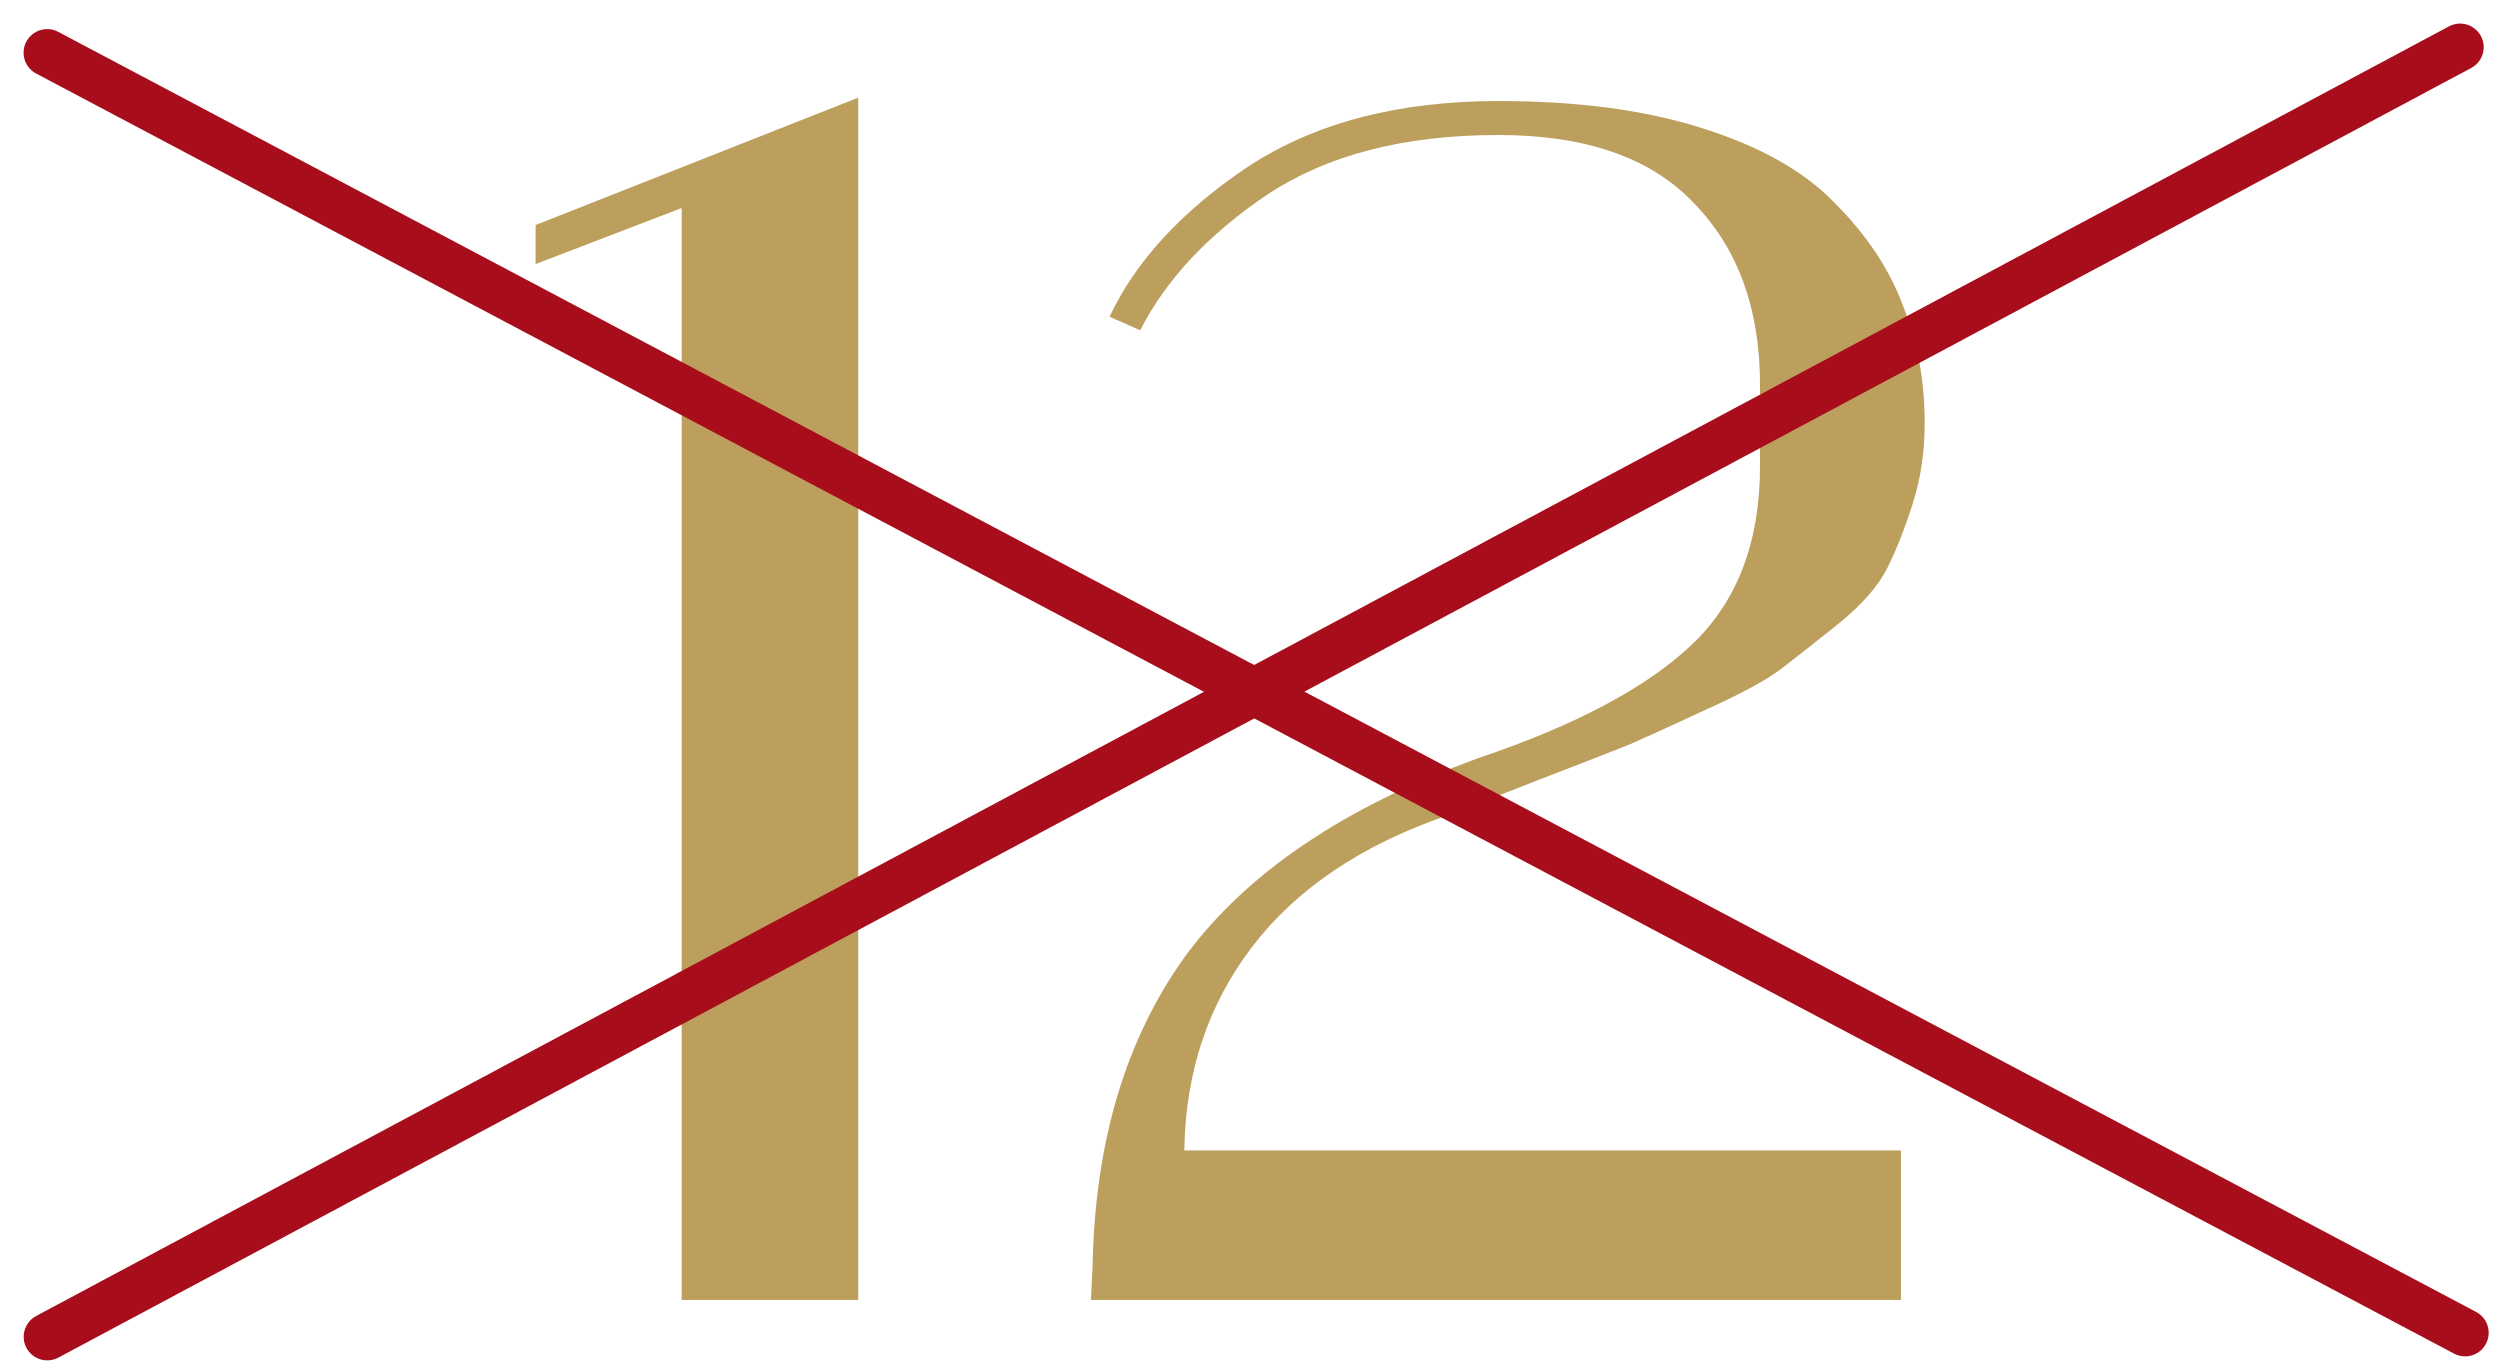 <svg xmlns="http://www.w3.org/2000/svg" fill="none" viewBox="0 0 53 29" height="29" width="53">
<path fill="#BC9F5C" d="M11.355 5.598V4.77L18.195 2.07V27.558H14.451V4.41L11.355 5.598Z"></path>
<path fill="#BC9F5C" d="M24.172 7.002L23.523 6.714C24.076 5.538 25.047 4.482 26.439 3.546C27.855 2.61 29.631 2.142 31.767 2.142C33.447 2.142 34.888 2.334 36.087 2.718C37.312 3.102 38.248 3.63 38.895 4.302C39.568 4.974 40.047 5.694 40.336 6.462C40.648 7.23 40.803 8.058 40.803 8.946V8.982C40.803 9.582 40.719 10.146 40.551 10.674C40.383 11.202 40.203 11.658 40.011 12.042C39.819 12.426 39.471 12.822 38.968 13.23C38.487 13.614 38.092 13.926 37.779 14.166C37.468 14.406 36.94 14.694 36.196 15.03C35.475 15.366 34.923 15.618 34.539 15.786C34.179 15.93 33.532 16.182 32.596 16.542C31.683 16.902 31.035 17.154 30.651 17.298C28.852 17.922 27.483 18.846 26.547 20.07C25.611 21.294 25.131 22.734 25.108 24.39H40.3V27.558H23.128L23.163 26.838C23.212 24.198 23.872 22.002 25.143 20.25C26.439 18.498 28.503 17.106 31.335 16.074C33.4 15.378 34.911 14.574 35.871 13.662C36.831 12.75 37.312 11.49 37.312 9.882V8.154C37.312 6.546 36.843 5.262 35.907 4.302C34.995 3.342 33.615 2.862 31.767 2.862C29.776 2.862 28.143 3.282 26.872 4.122C25.623 4.962 24.724 5.922 24.172 7.002Z"></path>
<path stroke-linecap="round" stroke="#A70D1A" d="M1 1.117L52.26 28.255"></path>
<path stroke-linecap="round" stroke="#A70D1A" d="M1.002 28.34L52.154 1"></path>
</svg>
